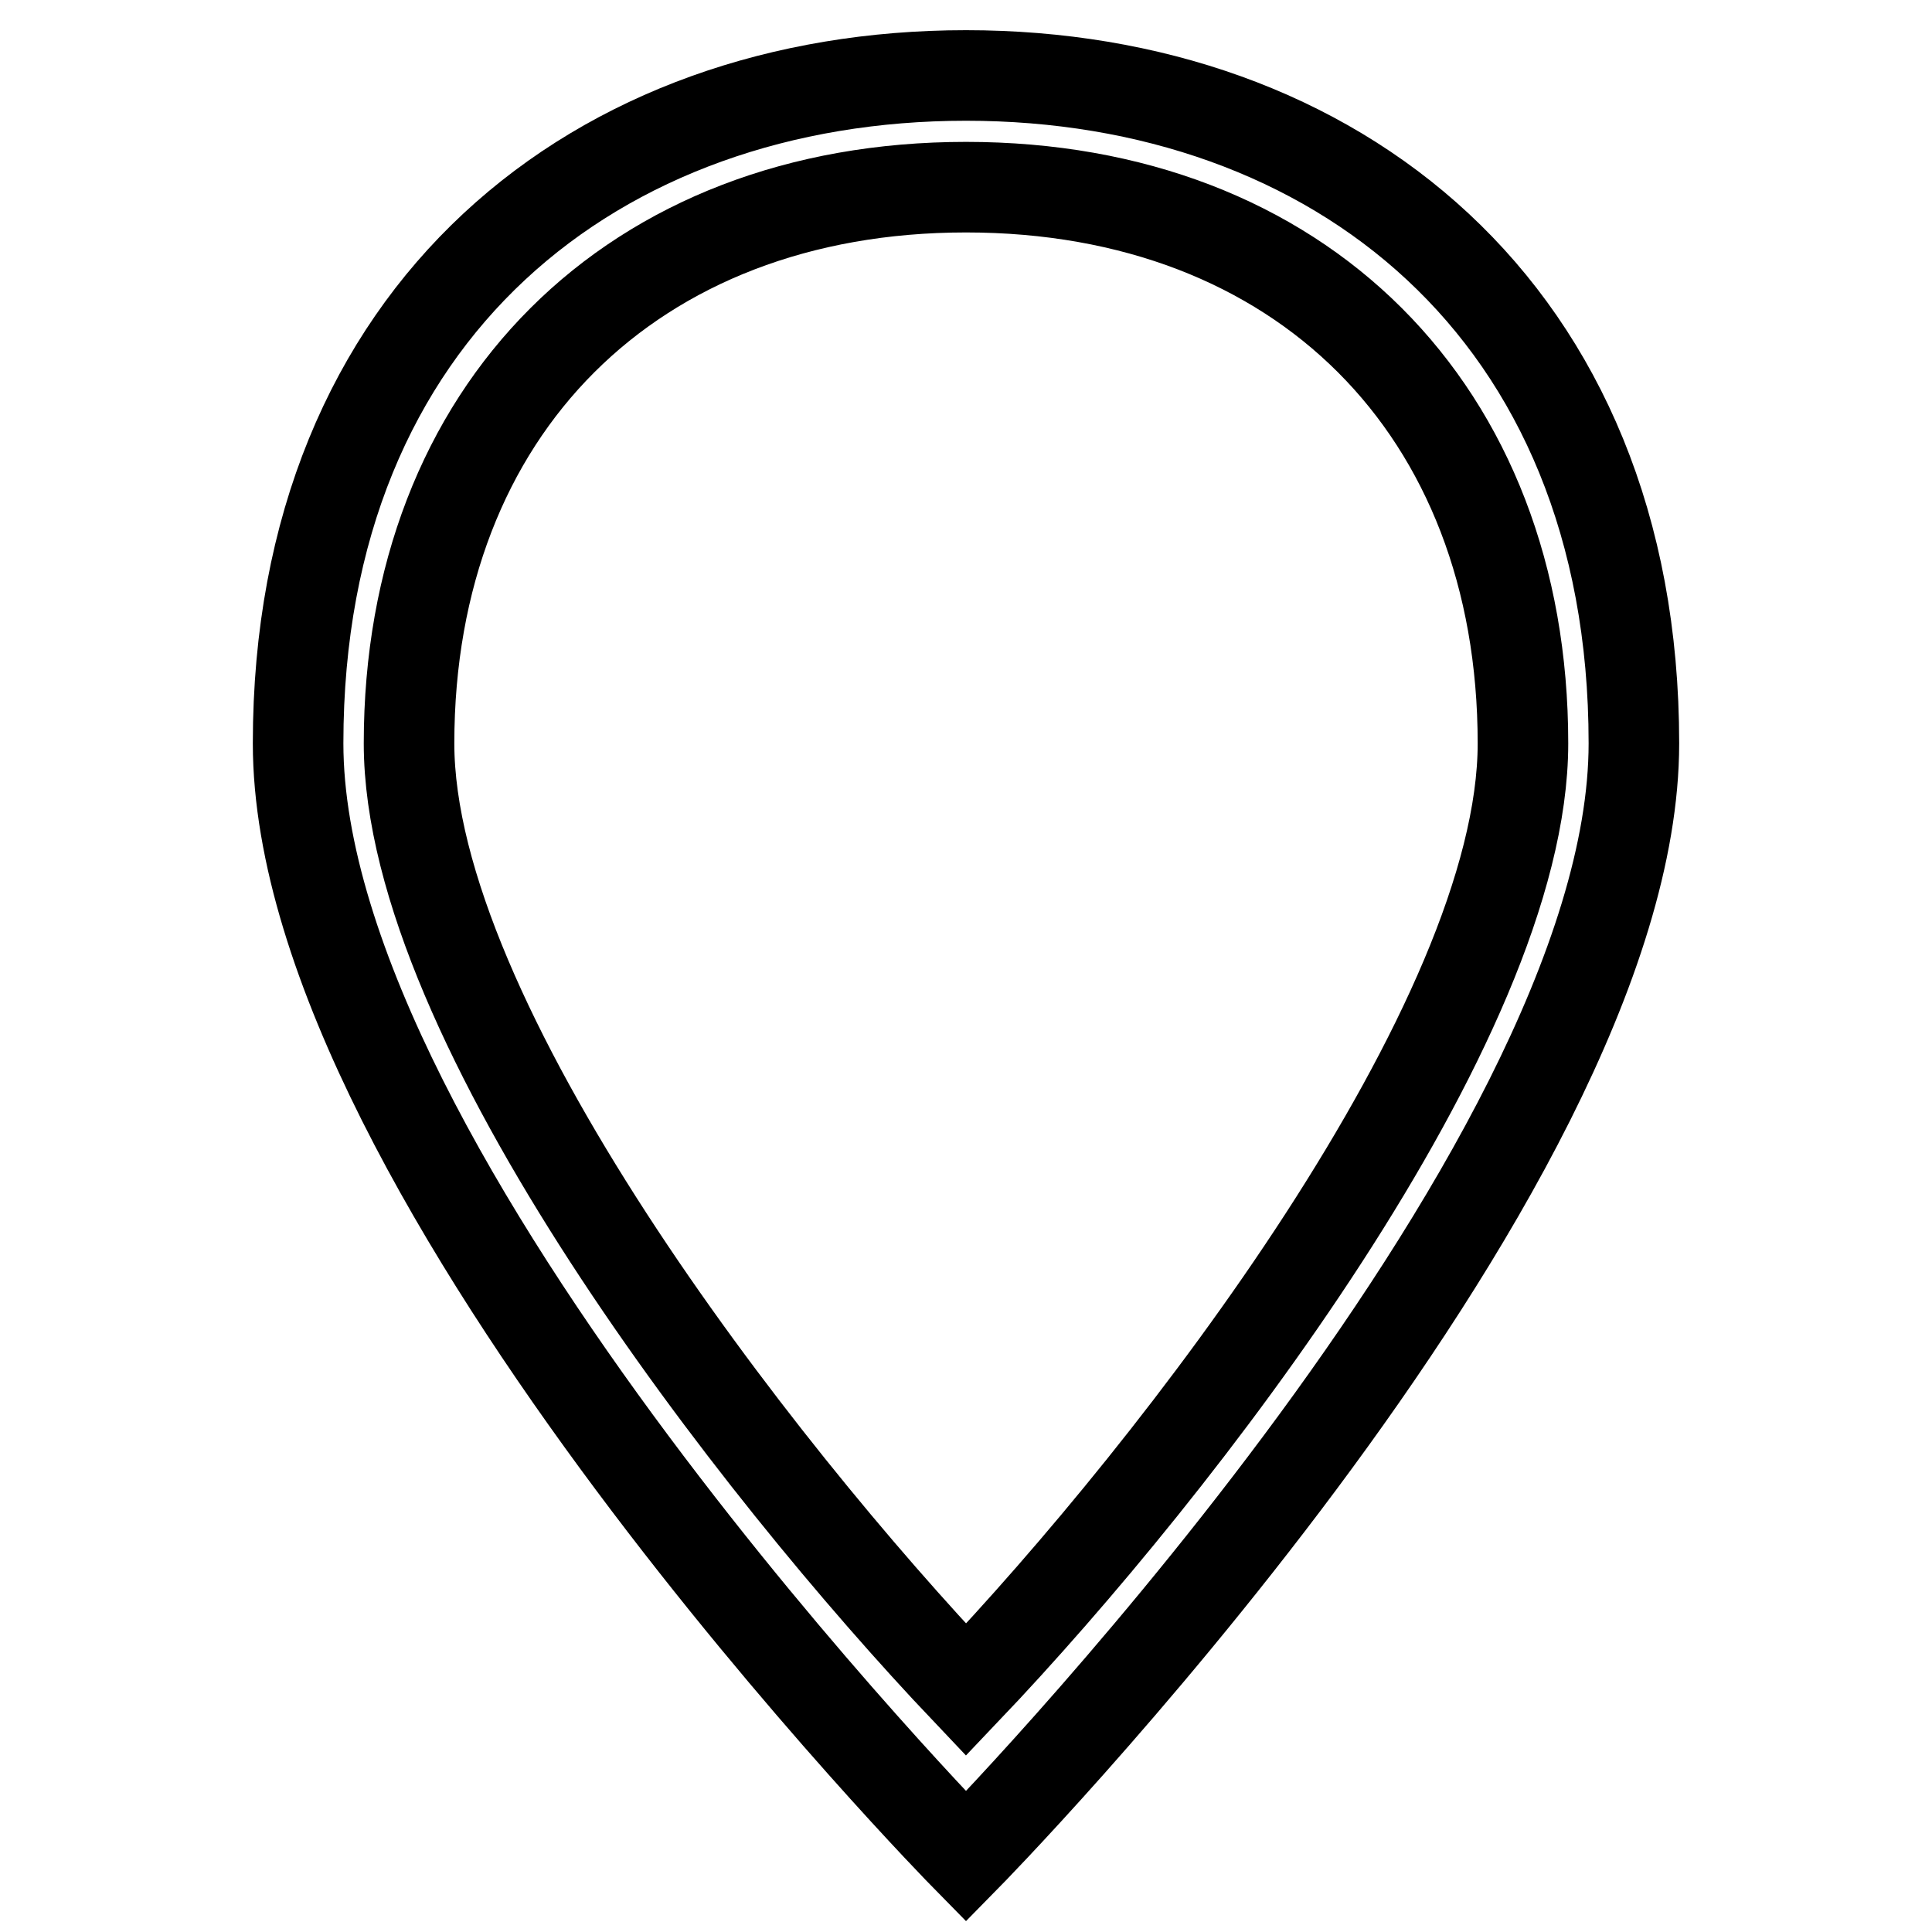 <?xml version="1.0" encoding="utf-8"?>
<!-- Svg Vector Icons : http://www.onlinewebfonts.com/icon -->
<!DOCTYPE svg PUBLIC "-//W3C//DTD SVG 1.1//EN" "http://www.w3.org/Graphics/SVG/1.1/DTD/svg11.dtd">
<svg version="1.1" xmlns="http://www.w3.org/2000/svg" xmlns:xlink="http://www.w3.org/1999/xlink" x="0px" y="0px" viewBox="0 0 256 256" enable-background="new 0 0 256 256" xml:space="preserve">
<g> <path stroke-width="12" fill-opacity="0" stroke="#000000"  d="M128,24.8c44.3,0,73.8,29.5,73.8,73.7c0,36.9-45.7,95.9-73.8,125.4c-28-29.5-73.8-88.5-73.8-125.4 C54.2,54.3,83.8,24.8,128,24.8 M128,10c-48.7,0-88.5,31-88.5,88.5C39.5,156,128,246,128,246s88.5-90,88.5-147.5 C216.5,41,176.7,10,128,10L128,10z"/></g>
</svg>